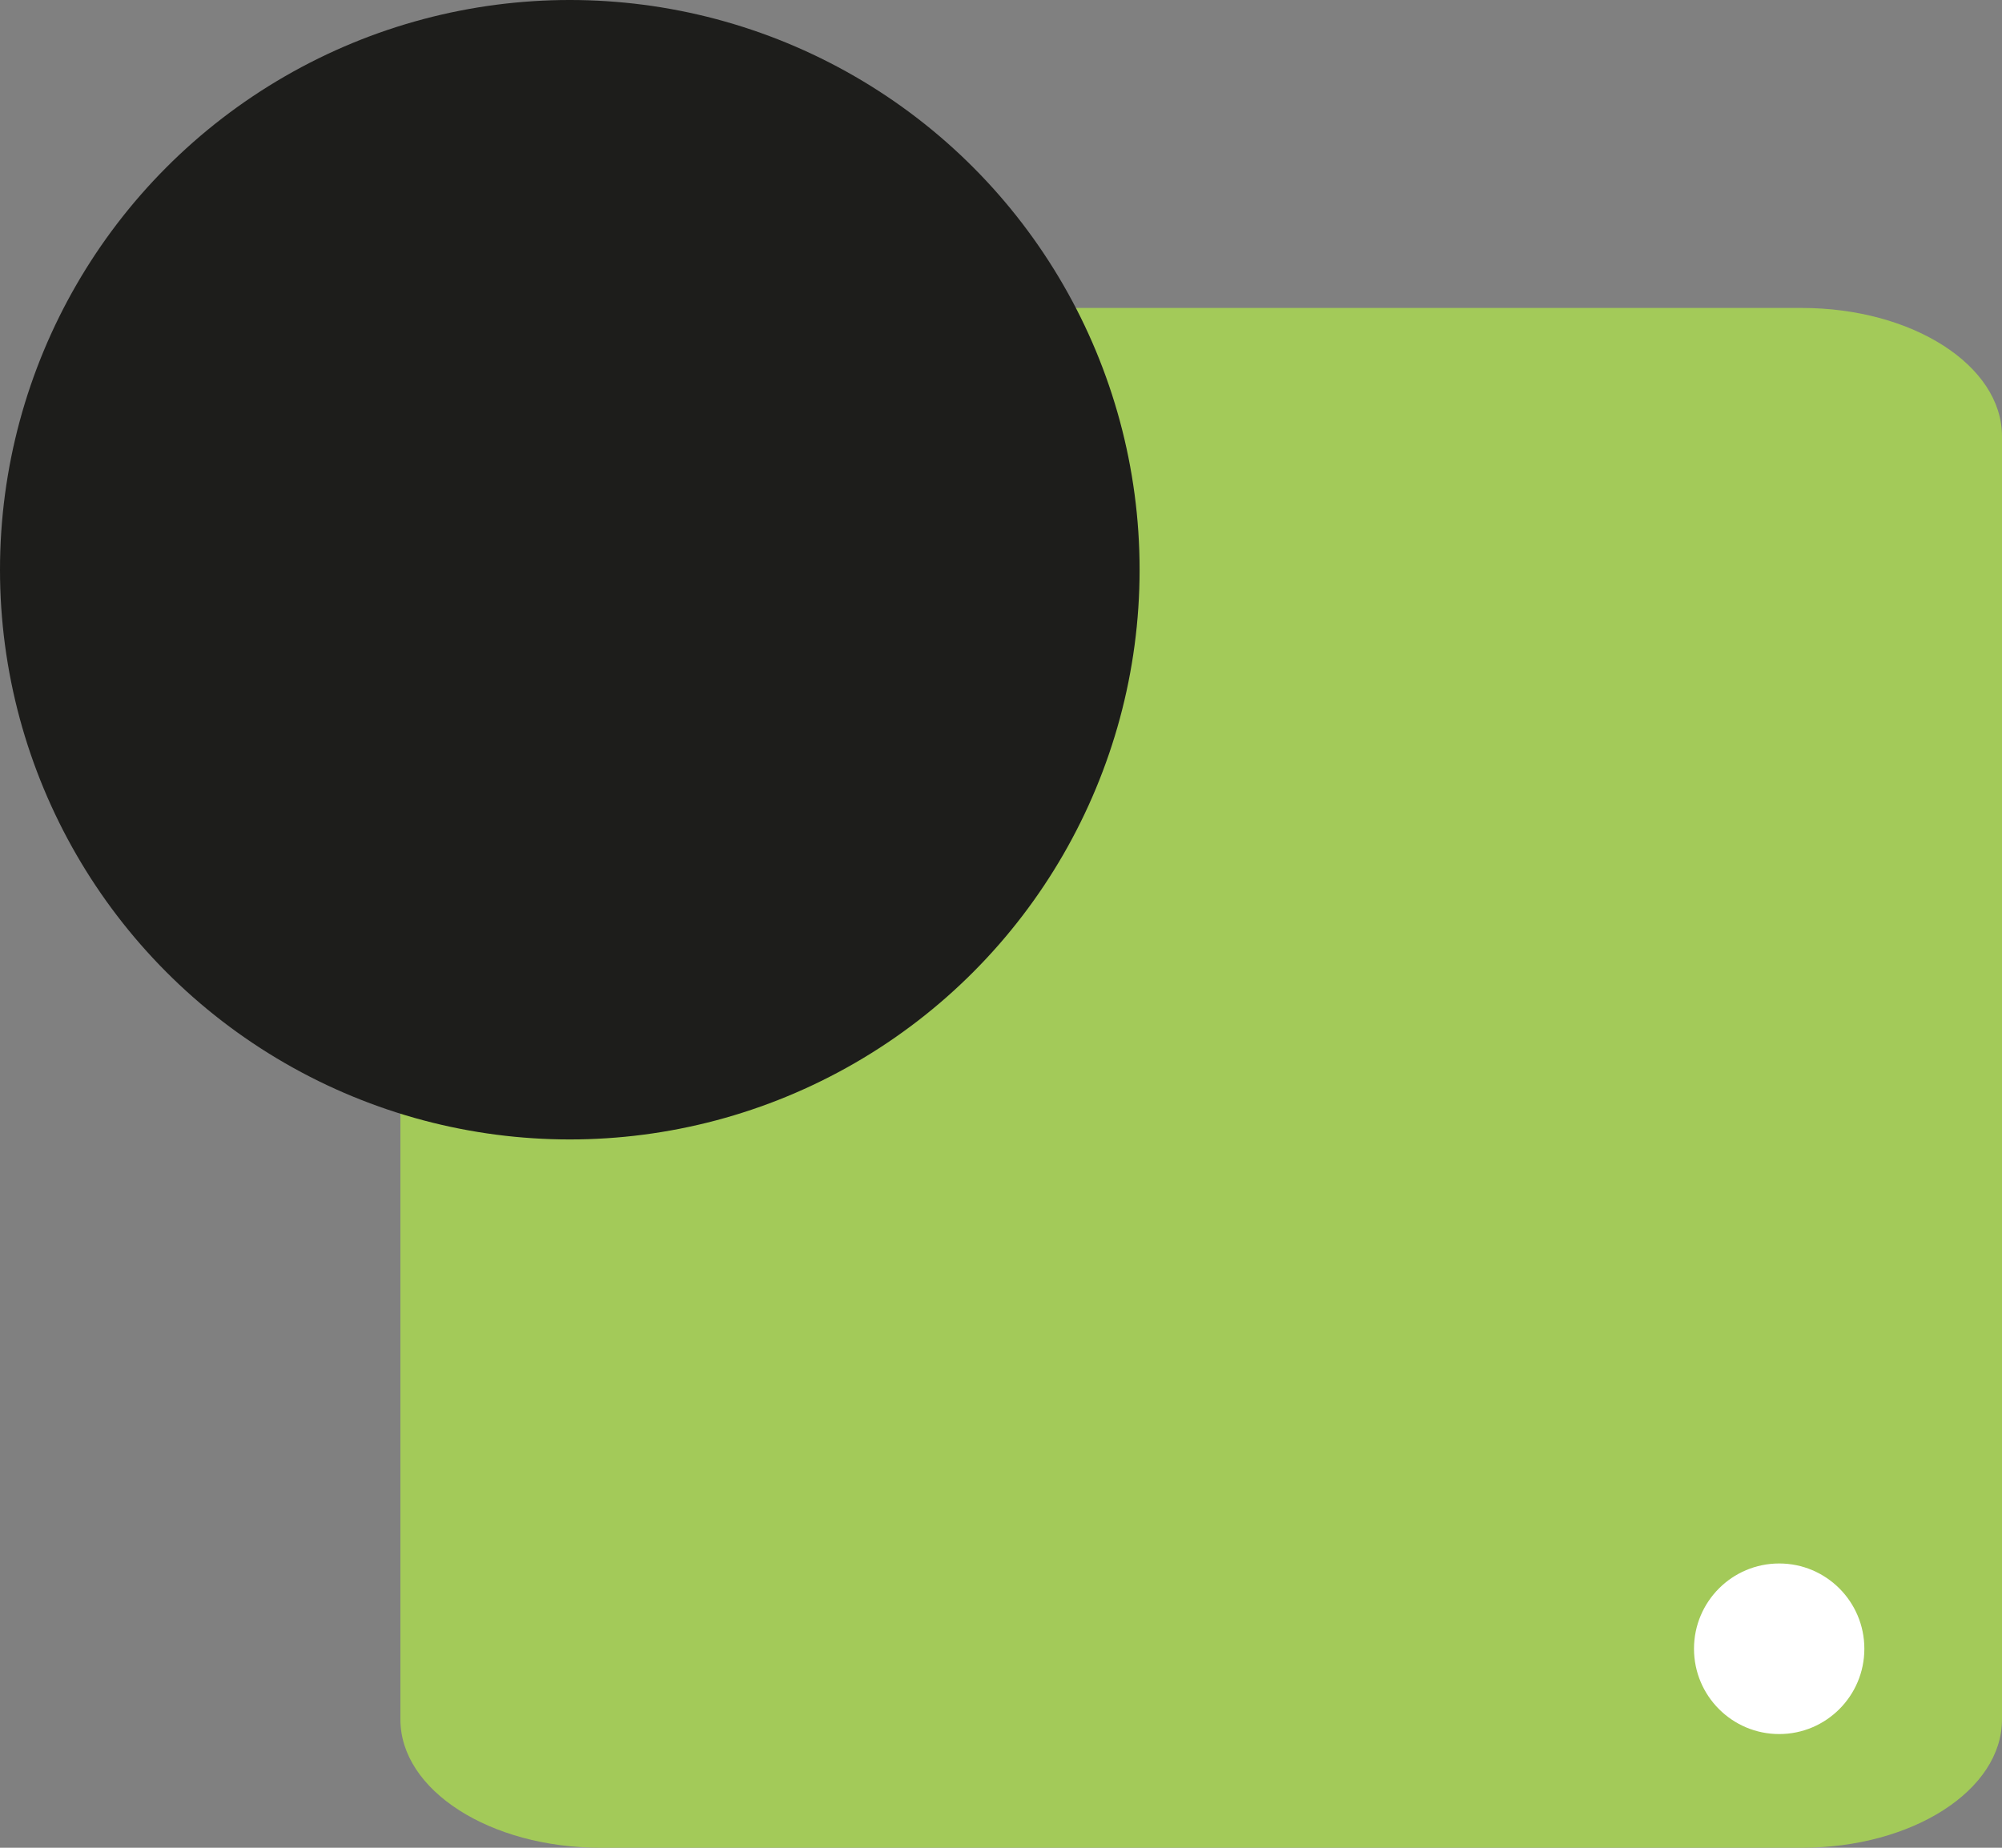 <svg width="65" height="60" viewBox="0 0 65 60" fill="none" xmlns="http://www.w3.org/2000/svg">
<rect x="0" y="0" width="65" height="60" fill="#808080" stroke="none"/>
<path d="M58.5 10H19.5C15.91 10 13 11.866 13 14.167V55.833C13 58.135 15.91 60 19.5 60H58.5C62.09 60 65 58.135 65 55.833V14.167C65 11.866 62.09 10 58.5 10Z" fill="#A3CA59"/>
<circle cx="18.5" cy="18.5" r="18.5" fill="#1D1D1B"/>
<path d="M57.766 56.308C59.293 56.308 60.531 55.068 60.531 53.538C60.531 52.009 59.293 50.769 57.766 50.769C56.238 50.769 55 52.009 55 53.538C55 55.068 56.238 56.308 57.766 56.308Z" fill="white"/>
</svg>
